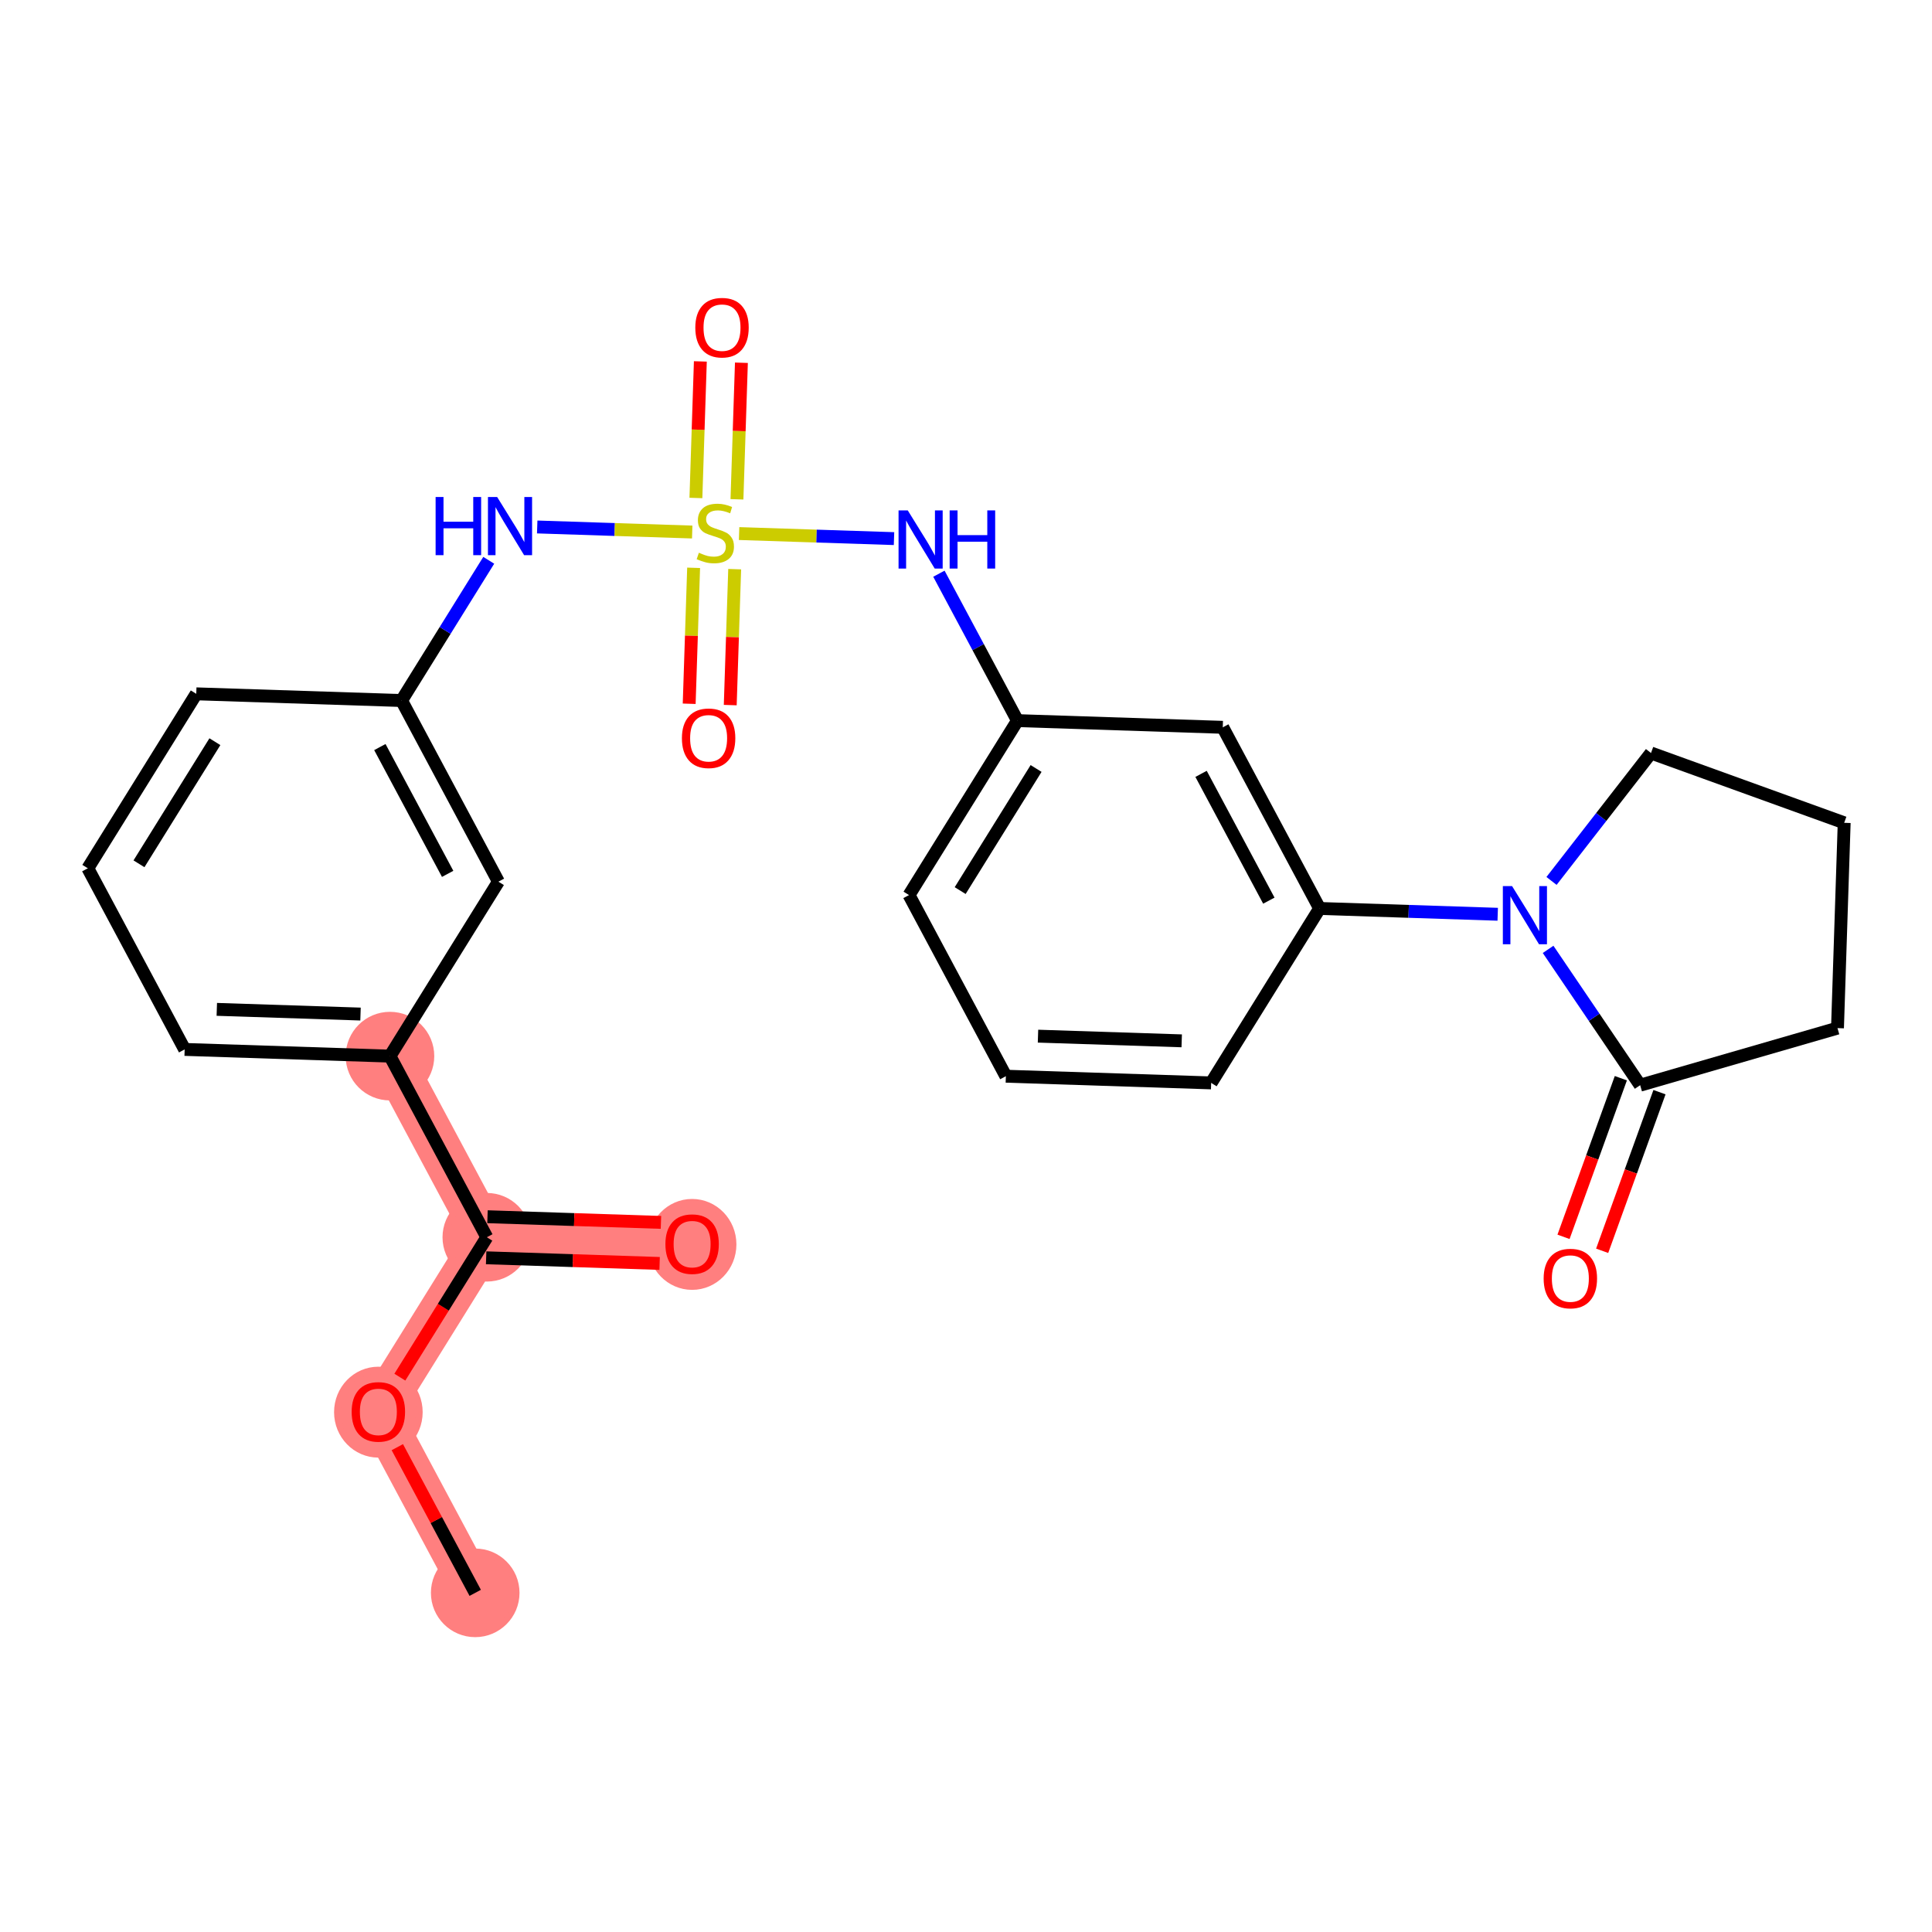 <?xml version='1.0' encoding='iso-8859-1'?>
<svg version='1.1' baseProfile='full'
              xmlns='http://www.w3.org/2000/svg'
                      xmlns:rdkit='http://www.rdkit.org/xml'
                      xmlns:xlink='http://www.w3.org/1999/xlink'
                  xml:space='preserve'
width='300px' height='300px' viewBox='0 0 300 300'>
<!-- END OF HEADER -->
<rect style='opacity:1.0;fill:#FFFFFF;stroke:none' width='300' height='300' x='0' y='0'> </rect>
<rect style='opacity:1.0;fill:#FFFFFF;stroke:none' width='300' height='300' x='0' y='0'> </rect>
<path d='M 73.791,247.337 L 58.753,219.209' style='fill:none;fill-rule:evenodd;stroke:#FF7F7F;stroke-width:6.8px;stroke-linecap:butt;stroke-linejoin:miter;stroke-opacity:1' />
<path d='M 58.753,219.209 L 75.593,192.121' style='fill:none;fill-rule:evenodd;stroke:#FF7F7F;stroke-width:6.8px;stroke-linecap:butt;stroke-linejoin:miter;stroke-opacity:1' />
<path d='M 75.593,192.121 L 107.471,193.161' style='fill:none;fill-rule:evenodd;stroke:#FF7F7F;stroke-width:6.8px;stroke-linecap:butt;stroke-linejoin:miter;stroke-opacity:1' />
<path d='M 75.593,192.121 L 60.554,163.994' style='fill:none;fill-rule:evenodd;stroke:#FF7F7F;stroke-width:6.8px;stroke-linecap:butt;stroke-linejoin:miter;stroke-opacity:1' />
<ellipse cx='73.791' cy='247.337' rx='6.379' ry='6.379'  style='fill:#FF7F7F;fill-rule:evenodd;stroke:#FF7F7F;stroke-width:1.0px;stroke-linecap:butt;stroke-linejoin:miter;stroke-opacity:1' />
<ellipse cx='58.753' cy='219.279' rx='6.379' ry='6.559'  style='fill:#FF7F7F;fill-rule:evenodd;stroke:#FF7F7F;stroke-width:1.0px;stroke-linecap:butt;stroke-linejoin:miter;stroke-opacity:1' />
<ellipse cx='75.593' cy='192.121' rx='6.379' ry='6.379'  style='fill:#FF7F7F;fill-rule:evenodd;stroke:#FF7F7F;stroke-width:1.0px;stroke-linecap:butt;stroke-linejoin:miter;stroke-opacity:1' />
<ellipse cx='107.471' cy='193.231' rx='6.379' ry='6.559'  style='fill:#FF7F7F;fill-rule:evenodd;stroke:#FF7F7F;stroke-width:1.0px;stroke-linecap:butt;stroke-linejoin:miter;stroke-opacity:1' />
<ellipse cx='60.554' cy='163.994' rx='6.379' ry='6.379'  style='fill:#FF7F7F;fill-rule:evenodd;stroke:#FF7F7F;stroke-width:1.0px;stroke-linecap:butt;stroke-linejoin:miter;stroke-opacity:1' />
<path class='bond-0 atom-0 atom-1' d='M 73.791,247.337 L 67.744,236.026' style='fill:none;fill-rule:evenodd;stroke:#000000;stroke-width:2.0px;stroke-linecap:butt;stroke-linejoin:miter;stroke-opacity:1' />
<path class='bond-0 atom-0 atom-1' d='M 67.744,236.026 L 61.696,224.714' style='fill:none;fill-rule:evenodd;stroke:#FF0000;stroke-width:2.0px;stroke-linecap:butt;stroke-linejoin:miter;stroke-opacity:1' />
<path class='bond-1 atom-1 atom-2' d='M 62.088,213.844 L 68.84,202.983' style='fill:none;fill-rule:evenodd;stroke:#FF0000;stroke-width:2.0px;stroke-linecap:butt;stroke-linejoin:miter;stroke-opacity:1' />
<path class='bond-1 atom-1 atom-2' d='M 68.84,202.983 L 75.593,192.121' style='fill:none;fill-rule:evenodd;stroke:#000000;stroke-width:2.0px;stroke-linecap:butt;stroke-linejoin:miter;stroke-opacity:1' />
<path class='bond-2 atom-2 atom-3' d='M 75.489,195.309 L 88.956,195.749' style='fill:none;fill-rule:evenodd;stroke:#000000;stroke-width:2.0px;stroke-linecap:butt;stroke-linejoin:miter;stroke-opacity:1' />
<path class='bond-2 atom-2 atom-3' d='M 88.956,195.749 L 102.424,196.188' style='fill:none;fill-rule:evenodd;stroke:#FF0000;stroke-width:2.0px;stroke-linecap:butt;stroke-linejoin:miter;stroke-opacity:1' />
<path class='bond-2 atom-2 atom-3' d='M 75.697,188.933 L 89.164,189.373' style='fill:none;fill-rule:evenodd;stroke:#000000;stroke-width:2.0px;stroke-linecap:butt;stroke-linejoin:miter;stroke-opacity:1' />
<path class='bond-2 atom-2 atom-3' d='M 89.164,189.373 L 102.632,189.812' style='fill:none;fill-rule:evenodd;stroke:#FF0000;stroke-width:2.0px;stroke-linecap:butt;stroke-linejoin:miter;stroke-opacity:1' />
<path class='bond-3 atom-2 atom-4' d='M 75.593,192.121 L 60.554,163.994' style='fill:none;fill-rule:evenodd;stroke:#000000;stroke-width:2.0px;stroke-linecap:butt;stroke-linejoin:miter;stroke-opacity:1' />
<path class='bond-4 atom-4 atom-5' d='M 60.554,163.994 L 28.675,162.954' style='fill:none;fill-rule:evenodd;stroke:#000000;stroke-width:2.0px;stroke-linecap:butt;stroke-linejoin:miter;stroke-opacity:1' />
<path class='bond-4 atom-4 atom-5' d='M 55.98,157.462 L 33.665,156.734' style='fill:none;fill-rule:evenodd;stroke:#000000;stroke-width:2.0px;stroke-linecap:butt;stroke-linejoin:miter;stroke-opacity:1' />
<path class='bond-26 atom-26 atom-4' d='M 77.394,136.906 L 60.554,163.994' style='fill:none;fill-rule:evenodd;stroke:#000000;stroke-width:2.0px;stroke-linecap:butt;stroke-linejoin:miter;stroke-opacity:1' />
<path class='bond-5 atom-5 atom-6' d='M 28.675,162.954 L 13.636,134.826' style='fill:none;fill-rule:evenodd;stroke:#000000;stroke-width:2.0px;stroke-linecap:butt;stroke-linejoin:miter;stroke-opacity:1' />
<path class='bond-6 atom-6 atom-7' d='M 13.636,134.826 L 30.476,107.738' style='fill:none;fill-rule:evenodd;stroke:#000000;stroke-width:2.0px;stroke-linecap:butt;stroke-linejoin:miter;stroke-opacity:1' />
<path class='bond-6 atom-6 atom-7' d='M 21.58,134.131 L 33.368,115.169' style='fill:none;fill-rule:evenodd;stroke:#000000;stroke-width:2.0px;stroke-linecap:butt;stroke-linejoin:miter;stroke-opacity:1' />
<path class='bond-7 atom-7 atom-8' d='M 30.476,107.738 L 62.355,108.778' style='fill:none;fill-rule:evenodd;stroke:#000000;stroke-width:2.0px;stroke-linecap:butt;stroke-linejoin:miter;stroke-opacity:1' />
<path class='bond-8 atom-8 atom-9' d='M 62.355,108.778 L 69.123,97.891' style='fill:none;fill-rule:evenodd;stroke:#000000;stroke-width:2.0px;stroke-linecap:butt;stroke-linejoin:miter;stroke-opacity:1' />
<path class='bond-8 atom-8 atom-9' d='M 69.123,97.891 L 75.891,87.004' style='fill:none;fill-rule:evenodd;stroke:#0000FF;stroke-width:2.0px;stroke-linecap:butt;stroke-linejoin:miter;stroke-opacity:1' />
<path class='bond-25 atom-8 atom-26' d='M 62.355,108.778 L 77.394,136.906' style='fill:none;fill-rule:evenodd;stroke:#000000;stroke-width:2.0px;stroke-linecap:butt;stroke-linejoin:miter;stroke-opacity:1' />
<path class='bond-25 atom-8 atom-26' d='M 58.985,116.005 L 69.512,135.694' style='fill:none;fill-rule:evenodd;stroke:#000000;stroke-width:2.0px;stroke-linecap:butt;stroke-linejoin:miter;stroke-opacity:1' />
<path class='bond-9 atom-9 atom-10' d='M 83.418,81.828 L 95.452,82.221' style='fill:none;fill-rule:evenodd;stroke:#0000FF;stroke-width:2.0px;stroke-linecap:butt;stroke-linejoin:miter;stroke-opacity:1' />
<path class='bond-9 atom-9 atom-10' d='M 95.452,82.221 L 107.486,82.613' style='fill:none;fill-rule:evenodd;stroke:#CCCC00;stroke-width:2.0px;stroke-linecap:butt;stroke-linejoin:miter;stroke-opacity:1' />
<path class='bond-10 atom-10 atom-11' d='M 114.434,77.533 L 114.78,66.93' style='fill:none;fill-rule:evenodd;stroke:#CCCC00;stroke-width:2.0px;stroke-linecap:butt;stroke-linejoin:miter;stroke-opacity:1' />
<path class='bond-10 atom-10 atom-11' d='M 114.78,66.93 L 115.126,56.328' style='fill:none;fill-rule:evenodd;stroke:#FF0000;stroke-width:2.0px;stroke-linecap:butt;stroke-linejoin:miter;stroke-opacity:1' />
<path class='bond-10 atom-10 atom-11' d='M 108.059,77.325 L 108.405,66.722' style='fill:none;fill-rule:evenodd;stroke:#CCCC00;stroke-width:2.0px;stroke-linecap:butt;stroke-linejoin:miter;stroke-opacity:1' />
<path class='bond-10 atom-10 atom-11' d='M 108.405,66.722 L 108.75,56.12' style='fill:none;fill-rule:evenodd;stroke:#FF0000;stroke-width:2.0px;stroke-linecap:butt;stroke-linejoin:miter;stroke-opacity:1' />
<path class='bond-11 atom-10 atom-12' d='M 107.705,88.17 L 107.361,98.724' style='fill:none;fill-rule:evenodd;stroke:#CCCC00;stroke-width:2.0px;stroke-linecap:butt;stroke-linejoin:miter;stroke-opacity:1' />
<path class='bond-11 atom-10 atom-12' d='M 107.361,98.724 L 107.016,109.279' style='fill:none;fill-rule:evenodd;stroke:#FF0000;stroke-width:2.0px;stroke-linecap:butt;stroke-linejoin:miter;stroke-opacity:1' />
<path class='bond-11 atom-10 atom-12' d='M 114.081,88.378 L 113.736,98.932' style='fill:none;fill-rule:evenodd;stroke:#CCCC00;stroke-width:2.0px;stroke-linecap:butt;stroke-linejoin:miter;stroke-opacity:1' />
<path class='bond-11 atom-10 atom-12' d='M 113.736,98.932 L 113.392,109.487' style='fill:none;fill-rule:evenodd;stroke:#FF0000;stroke-width:2.0px;stroke-linecap:butt;stroke-linejoin:miter;stroke-opacity:1' />
<path class='bond-12 atom-10 atom-13' d='M 114.767,82.851 L 126.794,83.243' style='fill:none;fill-rule:evenodd;stroke:#CCCC00;stroke-width:2.0px;stroke-linecap:butt;stroke-linejoin:miter;stroke-opacity:1' />
<path class='bond-12 atom-10 atom-13' d='M 126.794,83.243 L 138.822,83.635' style='fill:none;fill-rule:evenodd;stroke:#0000FF;stroke-width:2.0px;stroke-linecap:butt;stroke-linejoin:miter;stroke-opacity:1' />
<path class='bond-13 atom-13 atom-14' d='M 145.793,89.084 L 151.892,100.491' style='fill:none;fill-rule:evenodd;stroke:#0000FF;stroke-width:2.0px;stroke-linecap:butt;stroke-linejoin:miter;stroke-opacity:1' />
<path class='bond-13 atom-13 atom-14' d='M 151.892,100.491 L 157.991,111.898' style='fill:none;fill-rule:evenodd;stroke:#000000;stroke-width:2.0px;stroke-linecap:butt;stroke-linejoin:miter;stroke-opacity:1' />
<path class='bond-14 atom-14 atom-15' d='M 157.991,111.898 L 141.151,138.986' style='fill:none;fill-rule:evenodd;stroke:#000000;stroke-width:2.0px;stroke-linecap:butt;stroke-linejoin:miter;stroke-opacity:1' />
<path class='bond-14 atom-14 atom-15' d='M 160.883,119.329 L 149.095,138.29' style='fill:none;fill-rule:evenodd;stroke:#000000;stroke-width:2.0px;stroke-linecap:butt;stroke-linejoin:miter;stroke-opacity:1' />
<path class='bond-27 atom-25 atom-14' d='M 189.87,112.938 L 157.991,111.898' style='fill:none;fill-rule:evenodd;stroke:#000000;stroke-width:2.0px;stroke-linecap:butt;stroke-linejoin:miter;stroke-opacity:1' />
<path class='bond-15 atom-15 atom-16' d='M 141.151,138.986 L 156.19,167.113' style='fill:none;fill-rule:evenodd;stroke:#000000;stroke-width:2.0px;stroke-linecap:butt;stroke-linejoin:miter;stroke-opacity:1' />
<path class='bond-16 atom-16 atom-17' d='M 156.19,167.113 L 188.069,168.153' style='fill:none;fill-rule:evenodd;stroke:#000000;stroke-width:2.0px;stroke-linecap:butt;stroke-linejoin:miter;stroke-opacity:1' />
<path class='bond-16 atom-16 atom-17' d='M 161.18,160.894 L 183.495,161.621' style='fill:none;fill-rule:evenodd;stroke:#000000;stroke-width:2.0px;stroke-linecap:butt;stroke-linejoin:miter;stroke-opacity:1' />
<path class='bond-17 atom-17 atom-18' d='M 188.069,168.153 L 204.909,141.065' style='fill:none;fill-rule:evenodd;stroke:#000000;stroke-width:2.0px;stroke-linecap:butt;stroke-linejoin:miter;stroke-opacity:1' />
<path class='bond-18 atom-18 atom-19' d='M 204.909,141.065 L 218.737,141.516' style='fill:none;fill-rule:evenodd;stroke:#000000;stroke-width:2.0px;stroke-linecap:butt;stroke-linejoin:miter;stroke-opacity:1' />
<path class='bond-18 atom-18 atom-19' d='M 218.737,141.516 L 232.564,141.967' style='fill:none;fill-rule:evenodd;stroke:#0000FF;stroke-width:2.0px;stroke-linecap:butt;stroke-linejoin:miter;stroke-opacity:1' />
<path class='bond-24 atom-18 atom-25' d='M 204.909,141.065 L 189.87,112.938' style='fill:none;fill-rule:evenodd;stroke:#000000;stroke-width:2.0px;stroke-linecap:butt;stroke-linejoin:miter;stroke-opacity:1' />
<path class='bond-24 atom-18 atom-25' d='M 197.027,139.854 L 186.5,120.165' style='fill:none;fill-rule:evenodd;stroke:#000000;stroke-width:2.0px;stroke-linecap:butt;stroke-linejoin:miter;stroke-opacity:1' />
<path class='bond-19 atom-19 atom-20' d='M 240.919,136.791 L 248.643,126.859' style='fill:none;fill-rule:evenodd;stroke:#0000FF;stroke-width:2.0px;stroke-linecap:butt;stroke-linejoin:miter;stroke-opacity:1' />
<path class='bond-19 atom-19 atom-20' d='M 248.643,126.859 L 256.367,116.926' style='fill:none;fill-rule:evenodd;stroke:#000000;stroke-width:2.0px;stroke-linecap:butt;stroke-linejoin:miter;stroke-opacity:1' />
<path class='bond-28 atom-23 atom-19' d='M 254.684,168.507 L 247.537,157.963' style='fill:none;fill-rule:evenodd;stroke:#000000;stroke-width:2.0px;stroke-linecap:butt;stroke-linejoin:miter;stroke-opacity:1' />
<path class='bond-28 atom-23 atom-19' d='M 247.537,157.963 L 240.389,147.419' style='fill:none;fill-rule:evenodd;stroke:#0000FF;stroke-width:2.0px;stroke-linecap:butt;stroke-linejoin:miter;stroke-opacity:1' />
<path class='bond-20 atom-20 atom-21' d='M 256.367,116.926 L 286.364,127.766' style='fill:none;fill-rule:evenodd;stroke:#000000;stroke-width:2.0px;stroke-linecap:butt;stroke-linejoin:miter;stroke-opacity:1' />
<path class='bond-21 atom-21 atom-22' d='M 286.364,127.766 L 285.324,159.645' style='fill:none;fill-rule:evenodd;stroke:#000000;stroke-width:2.0px;stroke-linecap:butt;stroke-linejoin:miter;stroke-opacity:1' />
<path class='bond-22 atom-22 atom-23' d='M 285.324,159.645 L 254.684,168.507' style='fill:none;fill-rule:evenodd;stroke:#000000;stroke-width:2.0px;stroke-linecap:butt;stroke-linejoin:miter;stroke-opacity:1' />
<path class='bond-23 atom-23 atom-24' d='M 251.684,167.423 L 247.234,179.739' style='fill:none;fill-rule:evenodd;stroke:#000000;stroke-width:2.0px;stroke-linecap:butt;stroke-linejoin:miter;stroke-opacity:1' />
<path class='bond-23 atom-23 atom-24' d='M 247.234,179.739 L 242.783,192.055' style='fill:none;fill-rule:evenodd;stroke:#FF0000;stroke-width:2.0px;stroke-linecap:butt;stroke-linejoin:miter;stroke-opacity:1' />
<path class='bond-23 atom-23 atom-24' d='M 257.684,169.591 L 253.233,181.907' style='fill:none;fill-rule:evenodd;stroke:#000000;stroke-width:2.0px;stroke-linecap:butt;stroke-linejoin:miter;stroke-opacity:1' />
<path class='bond-23 atom-23 atom-24' d='M 253.233,181.907 L 248.782,194.223' style='fill:none;fill-rule:evenodd;stroke:#FF0000;stroke-width:2.0px;stroke-linecap:butt;stroke-linejoin:miter;stroke-opacity:1' />
<path  class='atom-1' d='M 54.606 219.235
Q 54.606 217.066, 55.678 215.854
Q 56.75 214.642, 58.753 214.642
Q 60.756 214.642, 61.828 215.854
Q 62.899 217.066, 62.899 219.235
Q 62.899 221.429, 61.815 222.679
Q 60.73 223.917, 58.753 223.917
Q 56.763 223.917, 55.678 222.679
Q 54.606 221.442, 54.606 219.235
M 58.753 222.896
Q 60.131 222.896, 60.871 221.978
Q 61.623 221.046, 61.623 219.235
Q 61.623 217.461, 60.871 216.568
Q 60.131 215.662, 58.753 215.662
Q 57.375 215.662, 56.622 216.555
Q 55.882 217.449, 55.882 219.235
Q 55.882 221.059, 56.622 221.978
Q 57.375 222.896, 58.753 222.896
' fill='#FF0000'/>
<path  class='atom-3' d='M 103.325 193.187
Q 103.325 191.018, 104.397 189.806
Q 105.468 188.594, 107.471 188.594
Q 109.474 188.594, 110.546 189.806
Q 111.618 191.018, 111.618 193.187
Q 111.618 195.381, 110.533 196.631
Q 109.449 197.869, 107.471 197.869
Q 105.481 197.869, 104.397 196.631
Q 103.325 195.394, 103.325 193.187
M 107.471 196.848
Q 108.849 196.848, 109.589 195.93
Q 110.342 194.998, 110.342 193.187
Q 110.342 191.413, 109.589 190.52
Q 108.849 189.614, 107.471 189.614
Q 106.093 189.614, 105.341 190.508
Q 104.601 191.401, 104.601 193.187
Q 104.601 195.011, 105.341 195.93
Q 106.093 196.848, 107.471 196.848
' fill='#FF0000'/>
<path  class='atom-9' d='M 67.642 77.174
L 68.867 77.174
L 68.867 81.014
L 73.486 81.014
L 73.486 77.174
L 74.71 77.174
L 74.71 86.207
L 73.486 86.207
L 73.486 82.035
L 68.867 82.035
L 68.867 86.207
L 67.642 86.207
L 67.642 77.174
' fill='#0000FF'/>
<path  class='atom-9' d='M 77.198 77.174
L 80.158 81.958
Q 80.452 82.43, 80.924 83.285
Q 81.396 84.14, 81.421 84.191
L 81.421 77.174
L 82.621 77.174
L 82.621 86.207
L 81.383 86.207
L 78.206 80.976
Q 77.836 80.363, 77.441 79.662
Q 77.058 78.96, 76.943 78.743
L 76.943 86.207
L 75.769 86.207
L 75.769 77.174
L 77.198 77.174
' fill='#0000FF'/>
<path  class='atom-10' d='M 108.522 85.83
Q 108.624 85.869, 109.045 86.047
Q 109.466 86.226, 109.925 86.341
Q 110.397 86.443, 110.857 86.443
Q 111.712 86.443, 112.209 86.034
Q 112.707 85.614, 112.707 84.886
Q 112.707 84.389, 112.452 84.082
Q 112.209 83.776, 111.826 83.61
Q 111.444 83.445, 110.806 83.253
Q 110.002 83.011, 109.517 82.781
Q 109.045 82.552, 108.701 82.067
Q 108.369 81.582, 108.369 80.765
Q 108.369 79.63, 109.134 78.928
Q 109.913 78.227, 111.444 78.227
Q 112.49 78.227, 113.676 78.724
L 113.383 79.706
Q 112.298 79.26, 111.482 79.26
Q 110.602 79.26, 110.117 79.63
Q 109.632 79.987, 109.645 80.612
Q 109.645 81.097, 109.887 81.391
Q 110.142 81.684, 110.5 81.85
Q 110.87 82.016, 111.482 82.207
Q 112.298 82.462, 112.783 82.717
Q 113.268 82.972, 113.613 83.496
Q 113.97 84.006, 113.97 84.886
Q 113.97 86.137, 113.128 86.813
Q 112.298 87.476, 110.908 87.476
Q 110.104 87.476, 109.492 87.298
Q 108.892 87.132, 108.178 86.838
L 108.522 85.83
' fill='#CCCC00'/>
<path  class='atom-11' d='M 107.967 50.877
Q 107.967 48.708, 109.039 47.496
Q 110.11 46.284, 112.114 46.284
Q 114.117 46.284, 115.188 47.496
Q 116.26 48.708, 116.26 50.877
Q 116.26 53.071, 115.176 54.322
Q 114.091 55.559, 112.114 55.559
Q 110.123 55.559, 109.039 54.322
Q 107.967 53.084, 107.967 50.877
M 112.114 54.538
Q 113.491 54.538, 114.231 53.62
Q 114.984 52.689, 114.984 50.877
Q 114.984 49.103, 114.231 48.21
Q 113.491 47.305, 112.114 47.305
Q 110.736 47.305, 109.983 48.198
Q 109.243 49.091, 109.243 50.877
Q 109.243 52.701, 109.983 53.62
Q 110.736 54.538, 112.114 54.538
' fill='#FF0000'/>
<path  class='atom-12' d='M 105.887 114.634
Q 105.887 112.465, 106.959 111.253
Q 108.031 110.041, 110.034 110.041
Q 112.037 110.041, 113.109 111.253
Q 114.18 112.465, 114.18 114.634
Q 114.18 116.829, 113.096 118.079
Q 112.011 119.317, 110.034 119.317
Q 108.043 119.317, 106.959 118.079
Q 105.887 116.842, 105.887 114.634
M 110.034 118.296
Q 111.412 118.296, 112.152 117.377
Q 112.904 116.446, 112.904 114.634
Q 112.904 112.861, 112.152 111.968
Q 111.412 111.062, 110.034 111.062
Q 108.656 111.062, 107.903 111.955
Q 107.163 112.848, 107.163 114.634
Q 107.163 116.459, 107.903 117.377
Q 108.656 118.296, 110.034 118.296
' fill='#FF0000'/>
<path  class='atom-13' d='M 140.956 79.254
L 143.916 84.038
Q 144.209 84.51, 144.681 85.365
Q 145.153 86.22, 145.179 86.271
L 145.179 79.254
L 146.378 79.254
L 146.378 88.286
L 145.14 88.286
L 141.964 83.055
Q 141.594 82.443, 141.198 81.741
Q 140.815 81.04, 140.701 80.823
L 140.701 88.286
L 139.527 88.286
L 139.527 79.254
L 140.956 79.254
' fill='#0000FF'/>
<path  class='atom-13' d='M 147.462 79.254
L 148.687 79.254
L 148.687 83.094
L 153.306 83.094
L 153.306 79.254
L 154.53 79.254
L 154.53 88.286
L 153.306 88.286
L 153.306 84.115
L 148.687 84.115
L 148.687 88.286
L 147.462 88.286
L 147.462 79.254
' fill='#0000FF'/>
<path  class='atom-19' d='M 234.791 137.589
L 237.751 142.373
Q 238.044 142.845, 238.516 143.7
Q 238.988 144.555, 239.014 144.606
L 239.014 137.589
L 240.213 137.589
L 240.213 146.622
L 238.975 146.622
L 235.799 141.391
Q 235.429 140.778, 235.033 140.077
Q 234.65 139.375, 234.536 139.158
L 234.536 146.622
L 233.362 146.622
L 233.362 137.589
L 234.791 137.589
' fill='#0000FF'/>
<path  class='atom-24' d='M 239.697 198.53
Q 239.697 196.361, 240.769 195.149
Q 241.841 193.937, 243.844 193.937
Q 245.847 193.937, 246.919 195.149
Q 247.99 196.361, 247.99 198.53
Q 247.99 200.724, 246.906 201.974
Q 245.821 203.212, 243.844 203.212
Q 241.854 203.212, 240.769 201.974
Q 239.697 200.737, 239.697 198.53
M 243.844 202.191
Q 245.222 202.191, 245.962 201.273
Q 246.715 200.341, 246.715 198.53
Q 246.715 196.756, 245.962 195.863
Q 245.222 194.957, 243.844 194.957
Q 242.466 194.957, 241.713 195.85
Q 240.973 196.743, 240.973 198.53
Q 240.973 200.354, 241.713 201.273
Q 242.466 202.191, 243.844 202.191
' fill='#FF0000'/>
</svg>

